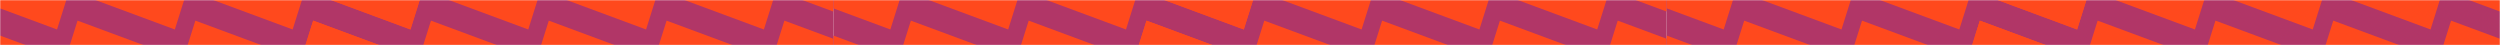 <svg width="1440" height="26" viewBox="0 0 1440 26" fill="none" xmlns="http://www.w3.org/2000/svg">
<mask id="mask0_2117_40754" style="mask-type:alpha" maskUnits="userSpaceOnUse" x="0" y="0" width="1440" height="26">
<rect width="1440" height="26" fill="#D9D9D9"/>
</mask>
<g mask="url(#mask0_2117_40754)">
<path fill-rule="evenodd" clip-rule="evenodd" d="M480 347.087H960V-29.266H480V347.087Z" fill="#B13667"/>
<path fill-rule="evenodd" clip-rule="evenodd" d="M654.826 65.276L583.972 39.027L592.522 11.891L663.376 38.14L654.826 65.276Z" fill="#FF491D"/>
<path fill-rule="evenodd" clip-rule="evenodd" d="M584.009 -29.266L577.708 -9.268L648.562 16.981L657.112 -10.156L605.529 -29.266H584.009Z" fill="#FF491D"/>
<path fill-rule="evenodd" clip-rule="evenodd" d="M722.684 65.276L651.83 39.027L660.38 11.891L731.234 38.14L722.684 65.276Z" fill="#FF491D"/>
<path fill-rule="evenodd" clip-rule="evenodd" d="M651.867 -29.266L645.566 -9.268L716.421 16.981L724.971 -10.156L673.387 -29.266H651.867Z" fill="#FF491D"/>
<path fill-rule="evenodd" clip-rule="evenodd" d="M586.967 65.276L516.112 39.027L524.663 11.891L595.517 38.14L586.967 65.276Z" fill="#FF491D"/>
<path fill-rule="evenodd" clip-rule="evenodd" d="M516.15 -29.266L509.85 -9.268L580.703 16.981L589.254 -10.156L537.671 -29.266H516.15Z" fill="#FF491D"/>
<path fill-rule="evenodd" clip-rule="evenodd" d="M480 50.789L519.108 65.277L527.659 38.14L480 20.484V50.789Z" fill="#FF491D"/>
<path fill-rule="evenodd" clip-rule="evenodd" d="M480 4.812L512.845 16.981L521.395 -10.156L480 -25.492V4.812Z" fill="#FF491D"/>
<path fill-rule="evenodd" clip-rule="evenodd" d="M926.259 65.276L855.405 39.027L863.956 11.891L934.809 38.14L926.259 65.276Z" fill="#FF491D"/>
<path fill-rule="evenodd" clip-rule="evenodd" d="M855.441 -29.266L849.141 -9.268L919.994 16.981L928.545 -10.156L876.962 -29.266H855.441Z" fill="#FF491D"/>
<path fill-rule="evenodd" clip-rule="evenodd" d="M923.263 39.027L959.999 52.637V22.333L931.813 11.891L923.263 39.027Z" fill="#FF491D"/>
<path fill-rule="evenodd" clip-rule="evenodd" d="M923.301 -29.266L917 -9.268L960 6.662V-23.642L944.821 -29.266H923.301Z" fill="#FF491D"/>
<path fill-rule="evenodd" clip-rule="evenodd" d="M858.401 65.276L787.547 39.027L796.097 11.891L866.951 38.14L858.401 65.276Z" fill="#FF491D"/>
<path fill-rule="evenodd" clip-rule="evenodd" d="M787.583 -29.266L781.282 -9.268L852.136 16.981L860.686 -10.156L809.104 -29.266H787.583Z" fill="#FF491D"/>
<path fill-rule="evenodd" clip-rule="evenodd" d="M790.542 65.276L719.688 39.027L728.238 11.891L799.093 38.14L790.542 65.276Z" fill="#FF491D"/>
<path fill-rule="evenodd" clip-rule="evenodd" d="M719.725 -29.266L713.424 -9.268L784.278 16.981L792.828 -10.156L741.245 -29.266H719.725Z" fill="#FF491D"/>
<path fill-rule="evenodd" clip-rule="evenodd" d="M722.684 65.276L651.83 39.027L660.38 11.891L731.234 38.14L722.684 65.276Z" fill="#FF491D"/>
<path fill-rule="evenodd" clip-rule="evenodd" d="M651.867 -29.266L645.566 -9.268L716.421 16.981L724.971 -10.156L673.387 -29.266H651.867Z" fill="#FF491D"/>
<path fill-rule="evenodd" clip-rule="evenodd" d="M960 347.087H1440V-29.266H960V347.087Z" fill="#B13667"/>
<path fill-rule="evenodd" clip-rule="evenodd" d="M1134.83 65.276L1063.97 39.027L1072.52 11.891L1143.38 38.14L1134.83 65.276Z" fill="#FF491D"/>
<path fill-rule="evenodd" clip-rule="evenodd" d="M1064.01 -29.266L1057.71 -9.268L1128.56 16.981L1137.11 -10.156L1085.53 -29.266H1064.01Z" fill="#FF491D"/>
<path fill-rule="evenodd" clip-rule="evenodd" d="M1202.68 65.276L1131.83 39.027L1140.38 11.891L1211.23 38.14L1202.68 65.276Z" fill="#FF491D"/>
<path fill-rule="evenodd" clip-rule="evenodd" d="M1131.87 -29.266L1125.57 -9.268L1196.42 16.981L1204.97 -10.156L1153.39 -29.266H1131.87Z" fill="#FF491D"/>
<path fill-rule="evenodd" clip-rule="evenodd" d="M1066.97 65.276L996.112 39.027L1004.66 11.891L1075.52 38.14L1066.97 65.276Z" fill="#FF491D"/>
<path fill-rule="evenodd" clip-rule="evenodd" d="M996.15 -29.266L989.85 -9.268L1060.7 16.981L1069.25 -10.156L1017.67 -29.266H996.15Z" fill="#FF491D"/>
<path fill-rule="evenodd" clip-rule="evenodd" d="M960 50.789L999.108 65.277L1007.66 38.14L960 20.484V50.789Z" fill="#FF491D"/>
<path fill-rule="evenodd" clip-rule="evenodd" d="M960 4.812L992.845 16.981L1001.39 -10.156L960 -25.492V4.812Z" fill="#FF491D"/>
<path fill-rule="evenodd" clip-rule="evenodd" d="M1406.26 65.276L1335.41 39.027L1343.96 11.891L1414.81 38.14L1406.26 65.276Z" fill="#FF491D"/>
<path fill-rule="evenodd" clip-rule="evenodd" d="M1335.44 -29.266L1329.14 -9.268L1399.99 16.981L1408.54 -10.156L1356.96 -29.266H1335.44Z" fill="#FF491D"/>
<path fill-rule="evenodd" clip-rule="evenodd" d="M1403.26 39.027L1440 52.637V22.333L1411.81 11.891L1403.26 39.027Z" fill="#FF491D"/>
<path fill-rule="evenodd" clip-rule="evenodd" d="M1403.3 -29.266L1397 -9.268L1440 6.662V-23.642L1424.82 -29.266H1403.3Z" fill="#FF491D"/>
<path fill-rule="evenodd" clip-rule="evenodd" d="M1338.4 65.276L1267.55 39.027L1276.1 11.891L1346.95 38.14L1338.4 65.276Z" fill="#FF491D"/>
<path fill-rule="evenodd" clip-rule="evenodd" d="M1267.58 -29.266L1261.28 -9.268L1332.14 16.981L1340.69 -10.156L1289.1 -29.266H1267.58Z" fill="#FF491D"/>
<path fill-rule="evenodd" clip-rule="evenodd" d="M1270.54 65.276L1199.69 39.027L1208.24 11.891L1279.09 38.14L1270.54 65.276Z" fill="#FF491D"/>
<path fill-rule="evenodd" clip-rule="evenodd" d="M1199.73 -29.266L1193.42 -9.268L1264.28 16.981L1272.83 -10.156L1221.25 -29.266H1199.73Z" fill="#FF491D"/>
<path fill-rule="evenodd" clip-rule="evenodd" d="M1202.68 65.276L1131.83 39.027L1140.38 11.891L1211.23 38.14L1202.68 65.276Z" fill="#FF491D"/>
<path fill-rule="evenodd" clip-rule="evenodd" d="M1131.87 -29.266L1125.57 -9.268L1196.42 16.981L1204.97 -10.156L1153.39 -29.266H1131.87Z" fill="#FF491D"/>
<path fill-rule="evenodd" clip-rule="evenodd" d="M0 347.087H480V-29.266H0V347.087Z" fill="#B13667"/>
<path fill-rule="evenodd" clip-rule="evenodd" d="M174.826 65.276L103.972 39.027L112.522 11.891L183.376 38.14L174.826 65.276Z" fill="#FF491D"/>
<path fill-rule="evenodd" clip-rule="evenodd" d="M104.009 -29.266L97.708 -9.268L168.562 16.981L177.112 -10.156L125.529 -29.266H104.009Z" fill="#FF491D"/>
<path fill-rule="evenodd" clip-rule="evenodd" d="M242.684 65.276L171.83 39.027L180.38 11.891L251.234 38.14L242.684 65.276Z" fill="#FF491D"/>
<path fill-rule="evenodd" clip-rule="evenodd" d="M171.867 -29.266L165.566 -9.268L236.421 16.981L244.971 -10.156L193.387 -29.266H171.867Z" fill="#FF491D"/>
<path fill-rule="evenodd" clip-rule="evenodd" d="M106.967 65.276L36.112 39.027L44.663 11.891L115.517 38.14L106.967 65.276Z" fill="#FF491D"/>
<path fill-rule="evenodd" clip-rule="evenodd" d="M36.15 -29.266L29.85 -9.268L100.703 16.981L109.254 -10.156L57.67 -29.266H36.15Z" fill="#FF491D"/>
<path fill-rule="evenodd" clip-rule="evenodd" d="M0 50.789L39.108 65.277L47.659 38.14L0 20.484V50.789Z" fill="#FF491D"/>
<path fill-rule="evenodd" clip-rule="evenodd" d="M0 4.812L32.845 16.981L41.395 -10.156L0 -25.492V4.812Z" fill="#FF491D"/>
<path fill-rule="evenodd" clip-rule="evenodd" d="M446.259 65.276L375.405 39.027L383.956 11.891L454.809 38.14L446.259 65.276Z" fill="#FF491D"/>
<path fill-rule="evenodd" clip-rule="evenodd" d="M375.441 -29.266L369.141 -9.268L439.994 16.981L448.545 -10.156L396.962 -29.266H375.441Z" fill="#FF491D"/>
<path fill-rule="evenodd" clip-rule="evenodd" d="M443.263 39.027L479.999 52.637V22.333L451.813 11.891L443.263 39.027Z" fill="#FF491D"/>
<path fill-rule="evenodd" clip-rule="evenodd" d="M443.301 -29.266L437 -9.268L480 6.662V-23.642L464.821 -29.266H443.301Z" fill="#FF491D"/>
<path fill-rule="evenodd" clip-rule="evenodd" d="M378.401 65.276L307.547 39.027L316.097 11.891L386.951 38.14L378.401 65.276Z" fill="#FF491D"/>
<path fill-rule="evenodd" clip-rule="evenodd" d="M307.583 -29.266L301.282 -9.268L372.136 16.981L380.686 -10.156L329.104 -29.266H307.583Z" fill="#FF491D"/>
<path fill-rule="evenodd" clip-rule="evenodd" d="M310.542 65.276L239.688 39.027L248.238 11.891L319.093 38.14L310.542 65.276Z" fill="#FF491D"/>
<path fill-rule="evenodd" clip-rule="evenodd" d="M239.725 -29.266L233.424 -9.268L304.278 16.981L312.828 -10.156L261.245 -29.266H239.725Z" fill="#FF491D"/>
<path fill-rule="evenodd" clip-rule="evenodd" d="M242.684 65.276L171.83 39.027L180.38 11.891L251.234 38.14L242.684 65.276Z" fill="#FF491D"/>
<path fill-rule="evenodd" clip-rule="evenodd" d="M171.867 -29.266L165.566 -9.268L236.421 16.981L244.971 -10.156L193.387 -29.266H171.867Z" fill="#FF491D"/>
</g>
</svg>
